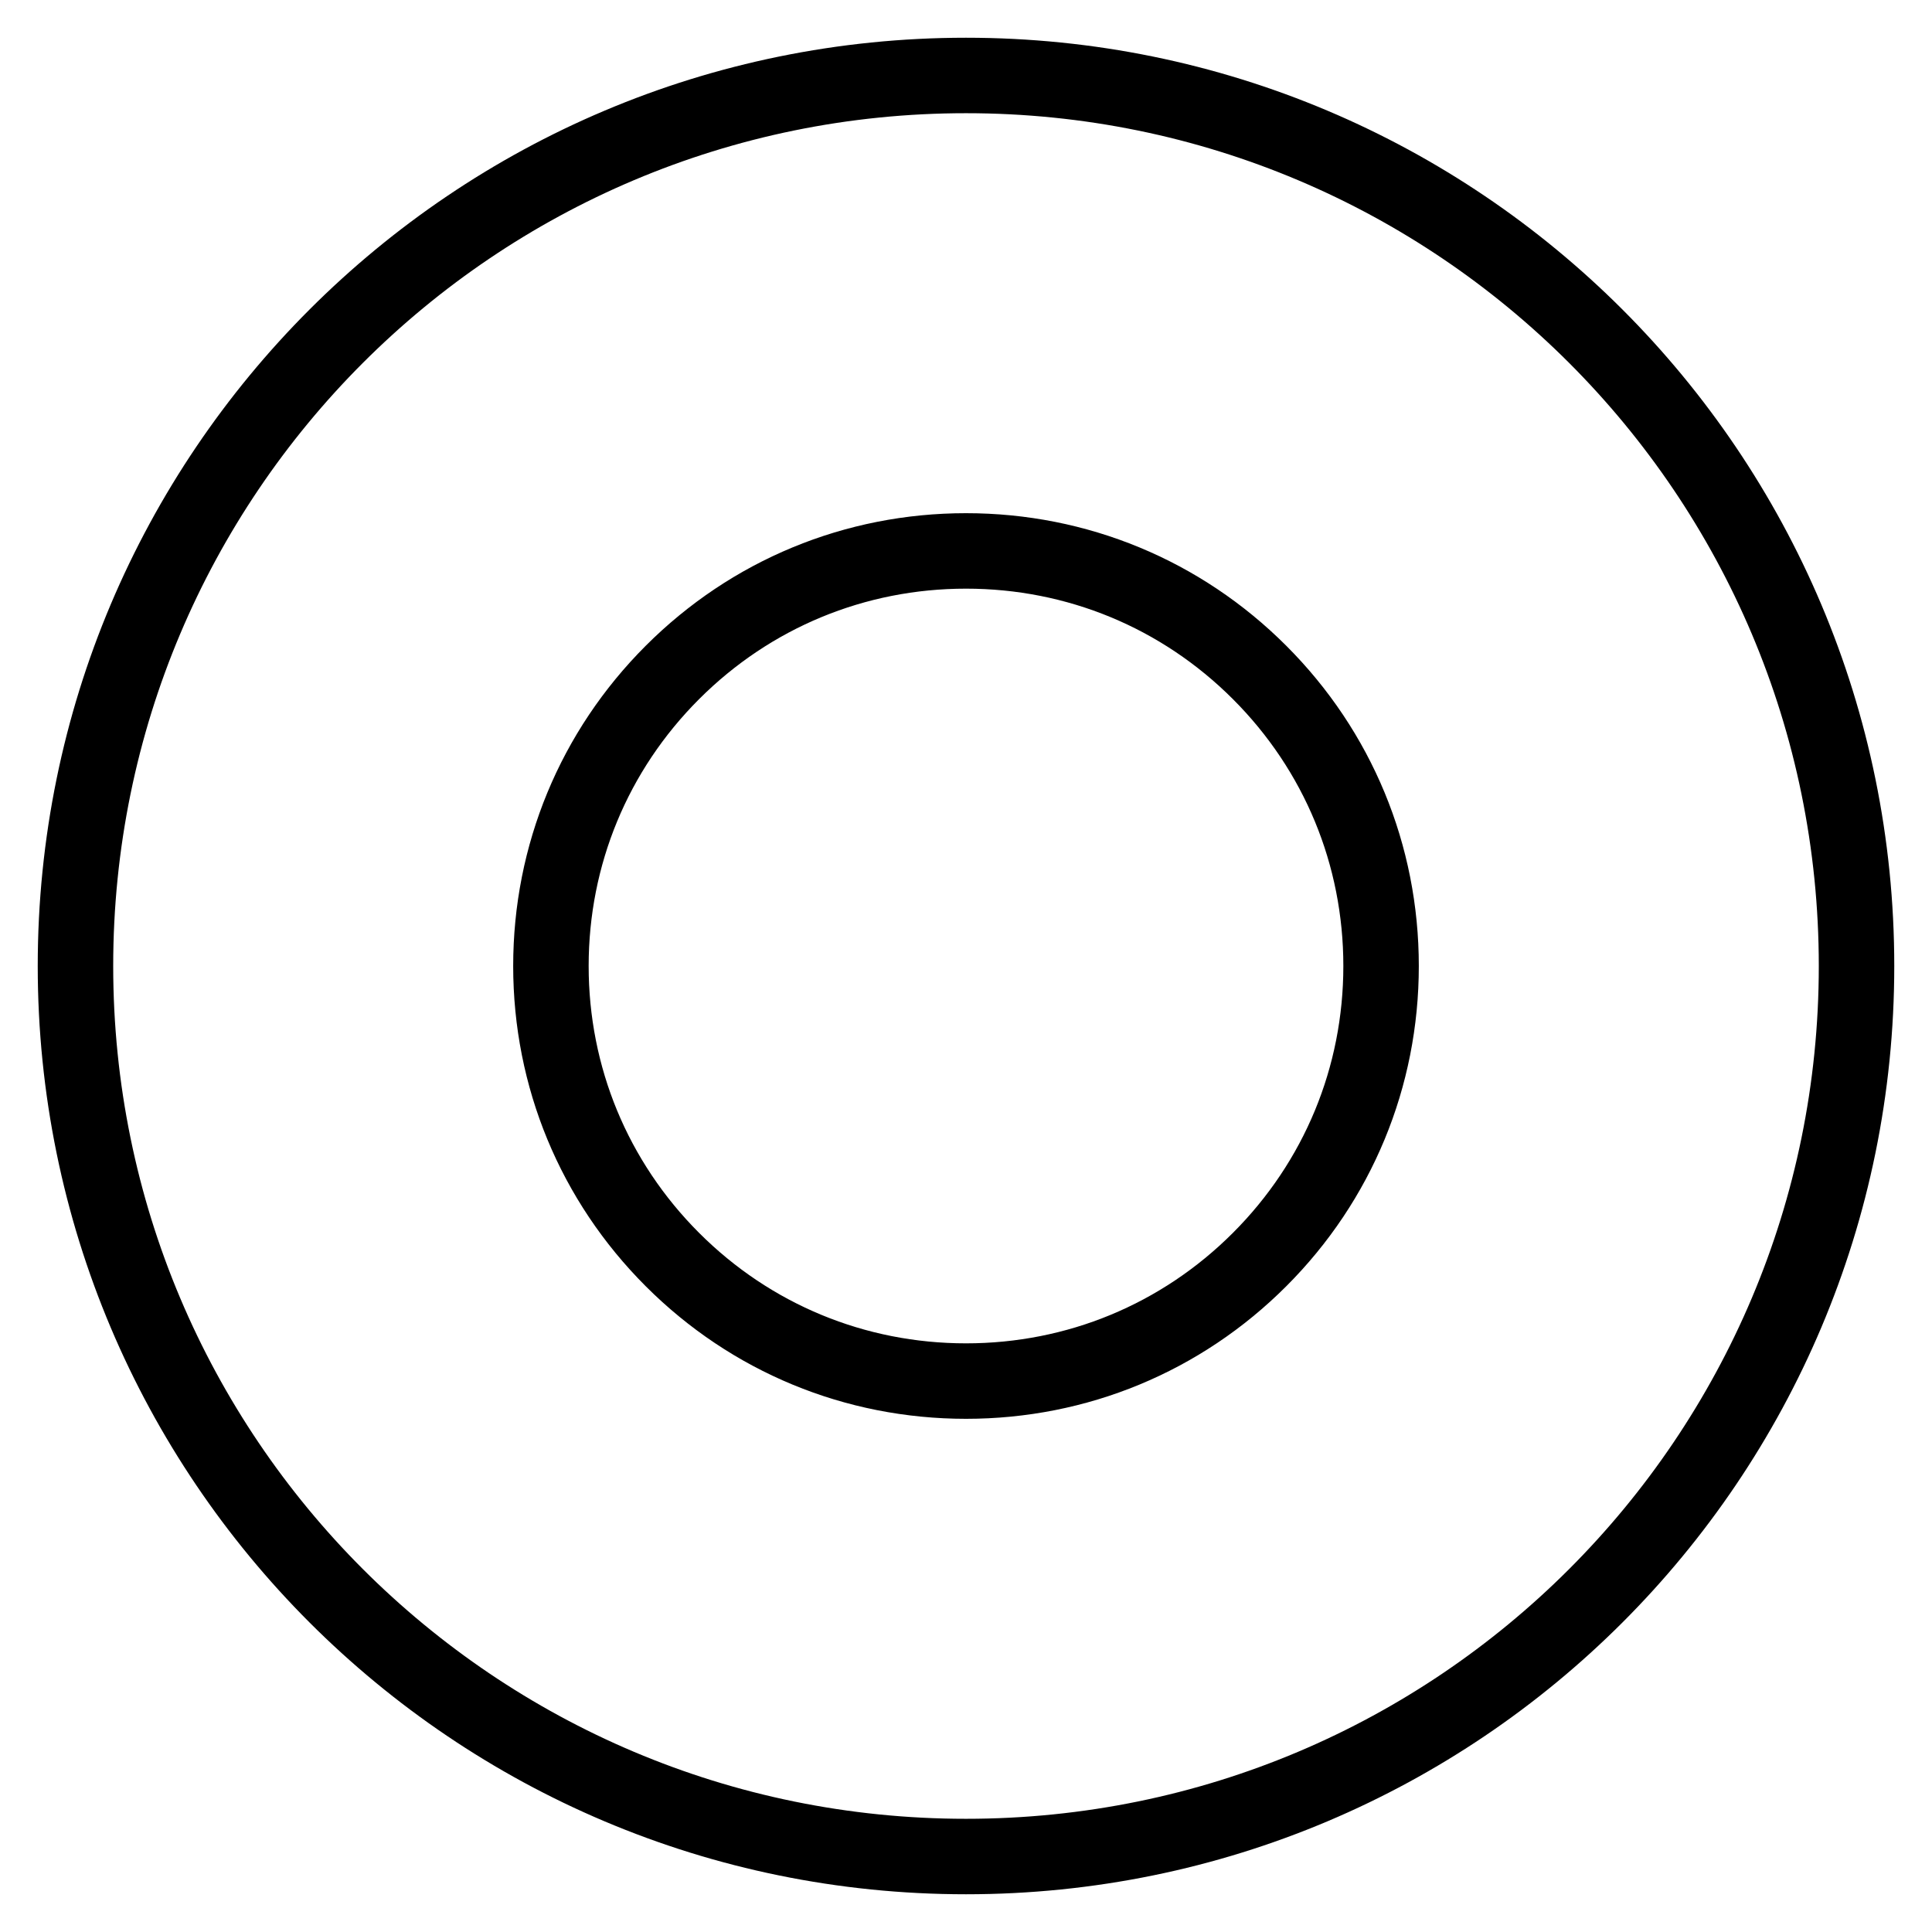 <?xml version="1.0" encoding="utf-8"?>
<!-- Svg Vector Icons : http://www.onlinewebfonts.com/icon -->
<!DOCTYPE svg PUBLIC "-//W3C//DTD SVG 1.1//EN" "http://www.w3.org/Graphics/SVG/1.1/DTD/svg11.dtd">
<svg version="1.1" xmlns="http://www.w3.org/2000/svg" xmlns:xlink="http://www.w3.org/1999/xlink" x="0px" y="0px" viewBox="0 0 256 256" enable-background="new 0 0 256 256" xml:space="preserve">
<g><g><path stroke-width="10" fill-opacity="0" stroke="#000000"  d="M128,10C62.8,10,10,62.8,10,128c0,65.2,52.8,118,118,118c65.2,0,118-52.8,118-118C246,62.8,193.2,10,128,10z M166.9,166.9C156.5,177.3,142.7,183,128,183c-14.7,0-28.5-5.7-38.9-16.1C78.7,156.5,73,142.7,73,128c0-14.7,5.7-28.5,16.1-38.9C99.5,78.7,113.3,73,128,73c14.7,0,28.5,5.7,38.9,16.1C177.3,99.5,183,113.3,183,128C183,142.7,177.3,156.5,166.9,166.9z"/></g></g>
</svg>